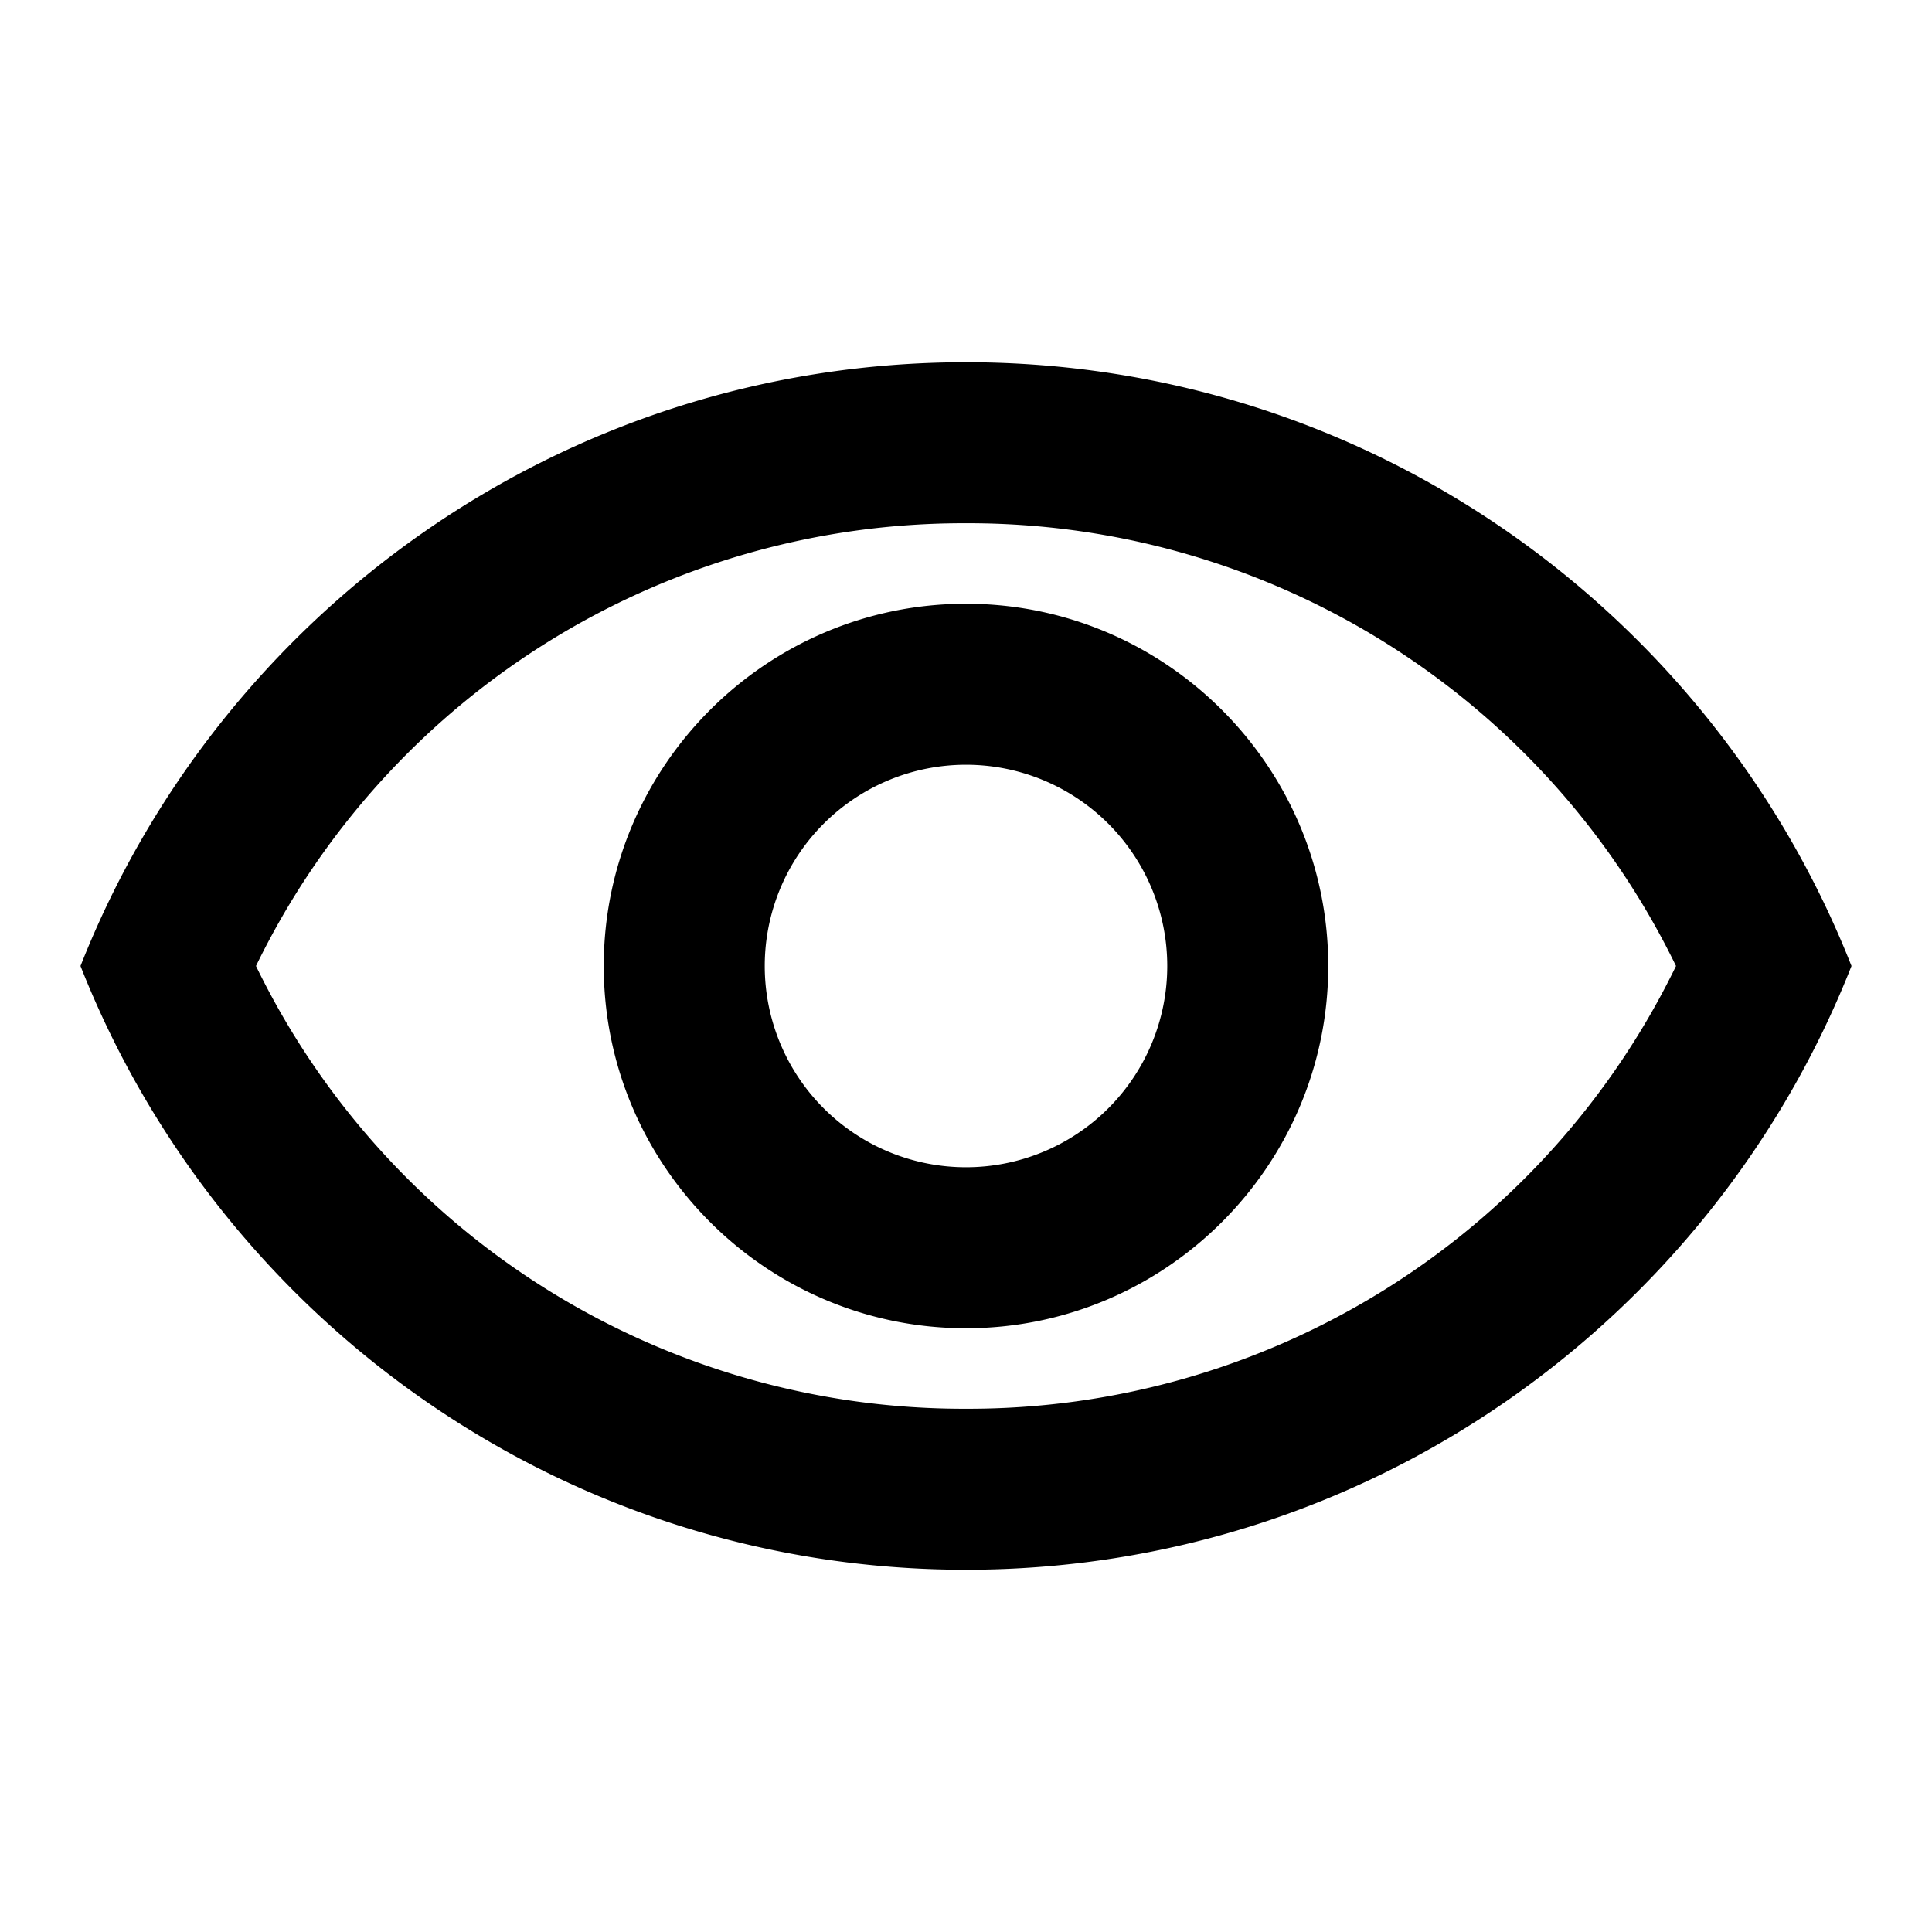 <svg xmlns="http://www.w3.org/2000/svg" width="100%" height="100%" viewBox="0 0 24 24" fill="none"><path fill="#000" d="M12 6.5a9.77 9.77 0 0 1 8.82 5.5A9.77 9.77 0 0 1 12 17.5 9.77 9.77 0 0 1 3.18 12 9.77 9.77 0 0 1 12 6.5Zm0-2C7 4.5 2.73 7.61 1 12c1.73 4.39 6 7.5 11 7.5s9.27-3.11 11-7.5c-1.73-4.39-6-7.5-11-7.5Zm0 5a2.5 2.5 0 0 1 0 5 2.5 2.5 0 0 1 0-5Zm0-2c-2.48 0-4.5 2.02-4.5 4.5s2.02 4.5 4.5 4.5 4.5-2.02 4.5-4.5-2.02-4.5-4.5-4.5Z"/></svg>